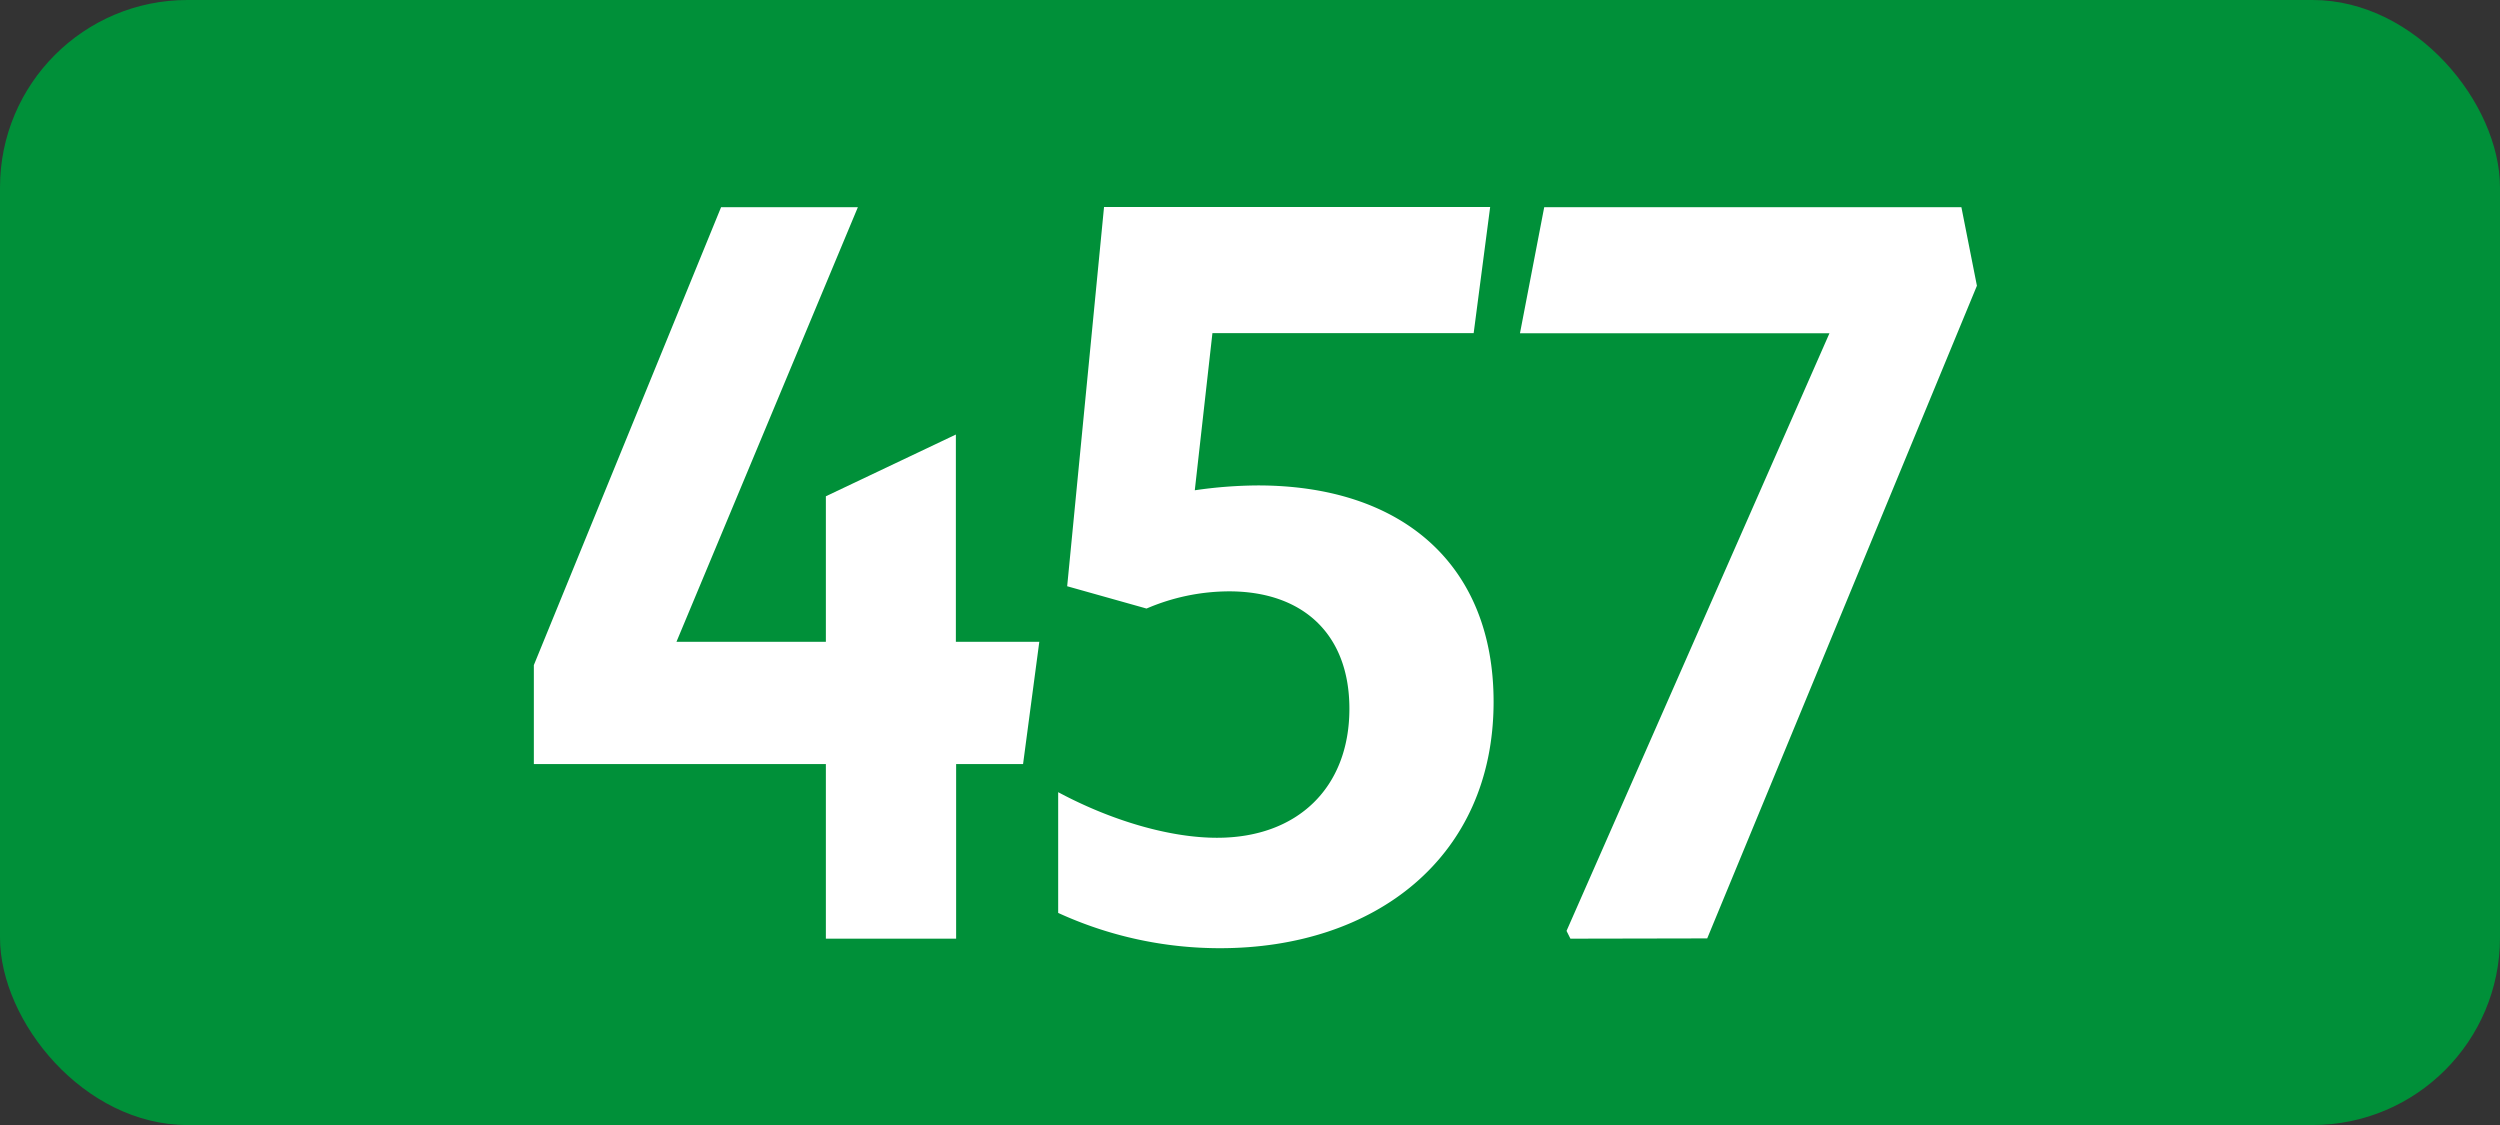 <svg id="Calque_1" data-name="Calque 1" xmlns="http://www.w3.org/2000/svg" viewBox="0 0 283.46 127.56"><rect x="0" y="0" width="283.46" height="127.56" fill="#333333" stroke="none"/><defs><style>.cls-1{fill:#009039;}.cls-2{fill:#fff;}.cls-3{fill:none;stroke:#1d1d1b;stroke-miterlimit:10;stroke-width:0.1px;stroke-dasharray:1.2;}</style></defs><rect class="cls-1" width="283.46" height="127.56" rx="21.26"/><path class="cls-2" d="M93.64,86.63H60.53V75.41L81.76,23.49H97.27L76.7,72.77H93.64V56.27l14.74-7V72.77h9.46L116,86.63h-7.59v19.8H93.64Z"/><path class="cls-2" d="M153,80.36c0-8.47-5.28-13.31-13.64-13.31A23.81,23.81,0,0,0,130,69l-9-2.53,4.18-43h43.78l-1.87,14.3H137.47l-2,17.82a50.85,50.85,0,0,1,7.15-.55c16.39,0,26.73,9,26.73,24.53,0,17.71-13.53,27.94-31,27.94a44,44,0,0,1-18.37-4V89.82c6.16,3.3,12.76,5.17,18,5.17C147.15,95,153,89.27,153,80.36Z"/><path class="cls-2" d="M178.06,106.43l-.44-.88,29.81-67.76H172.34l2.75-14.3h47.3l1.76,8.91-30.58,74Z"/><path class="cls-3" d="M51.1,36.85"/><path class="cls-3" d="M51.1,0"/><path class="cls-3" d="M51.1,36.85"/><path class="cls-3" d="M51.1,0"/></svg>